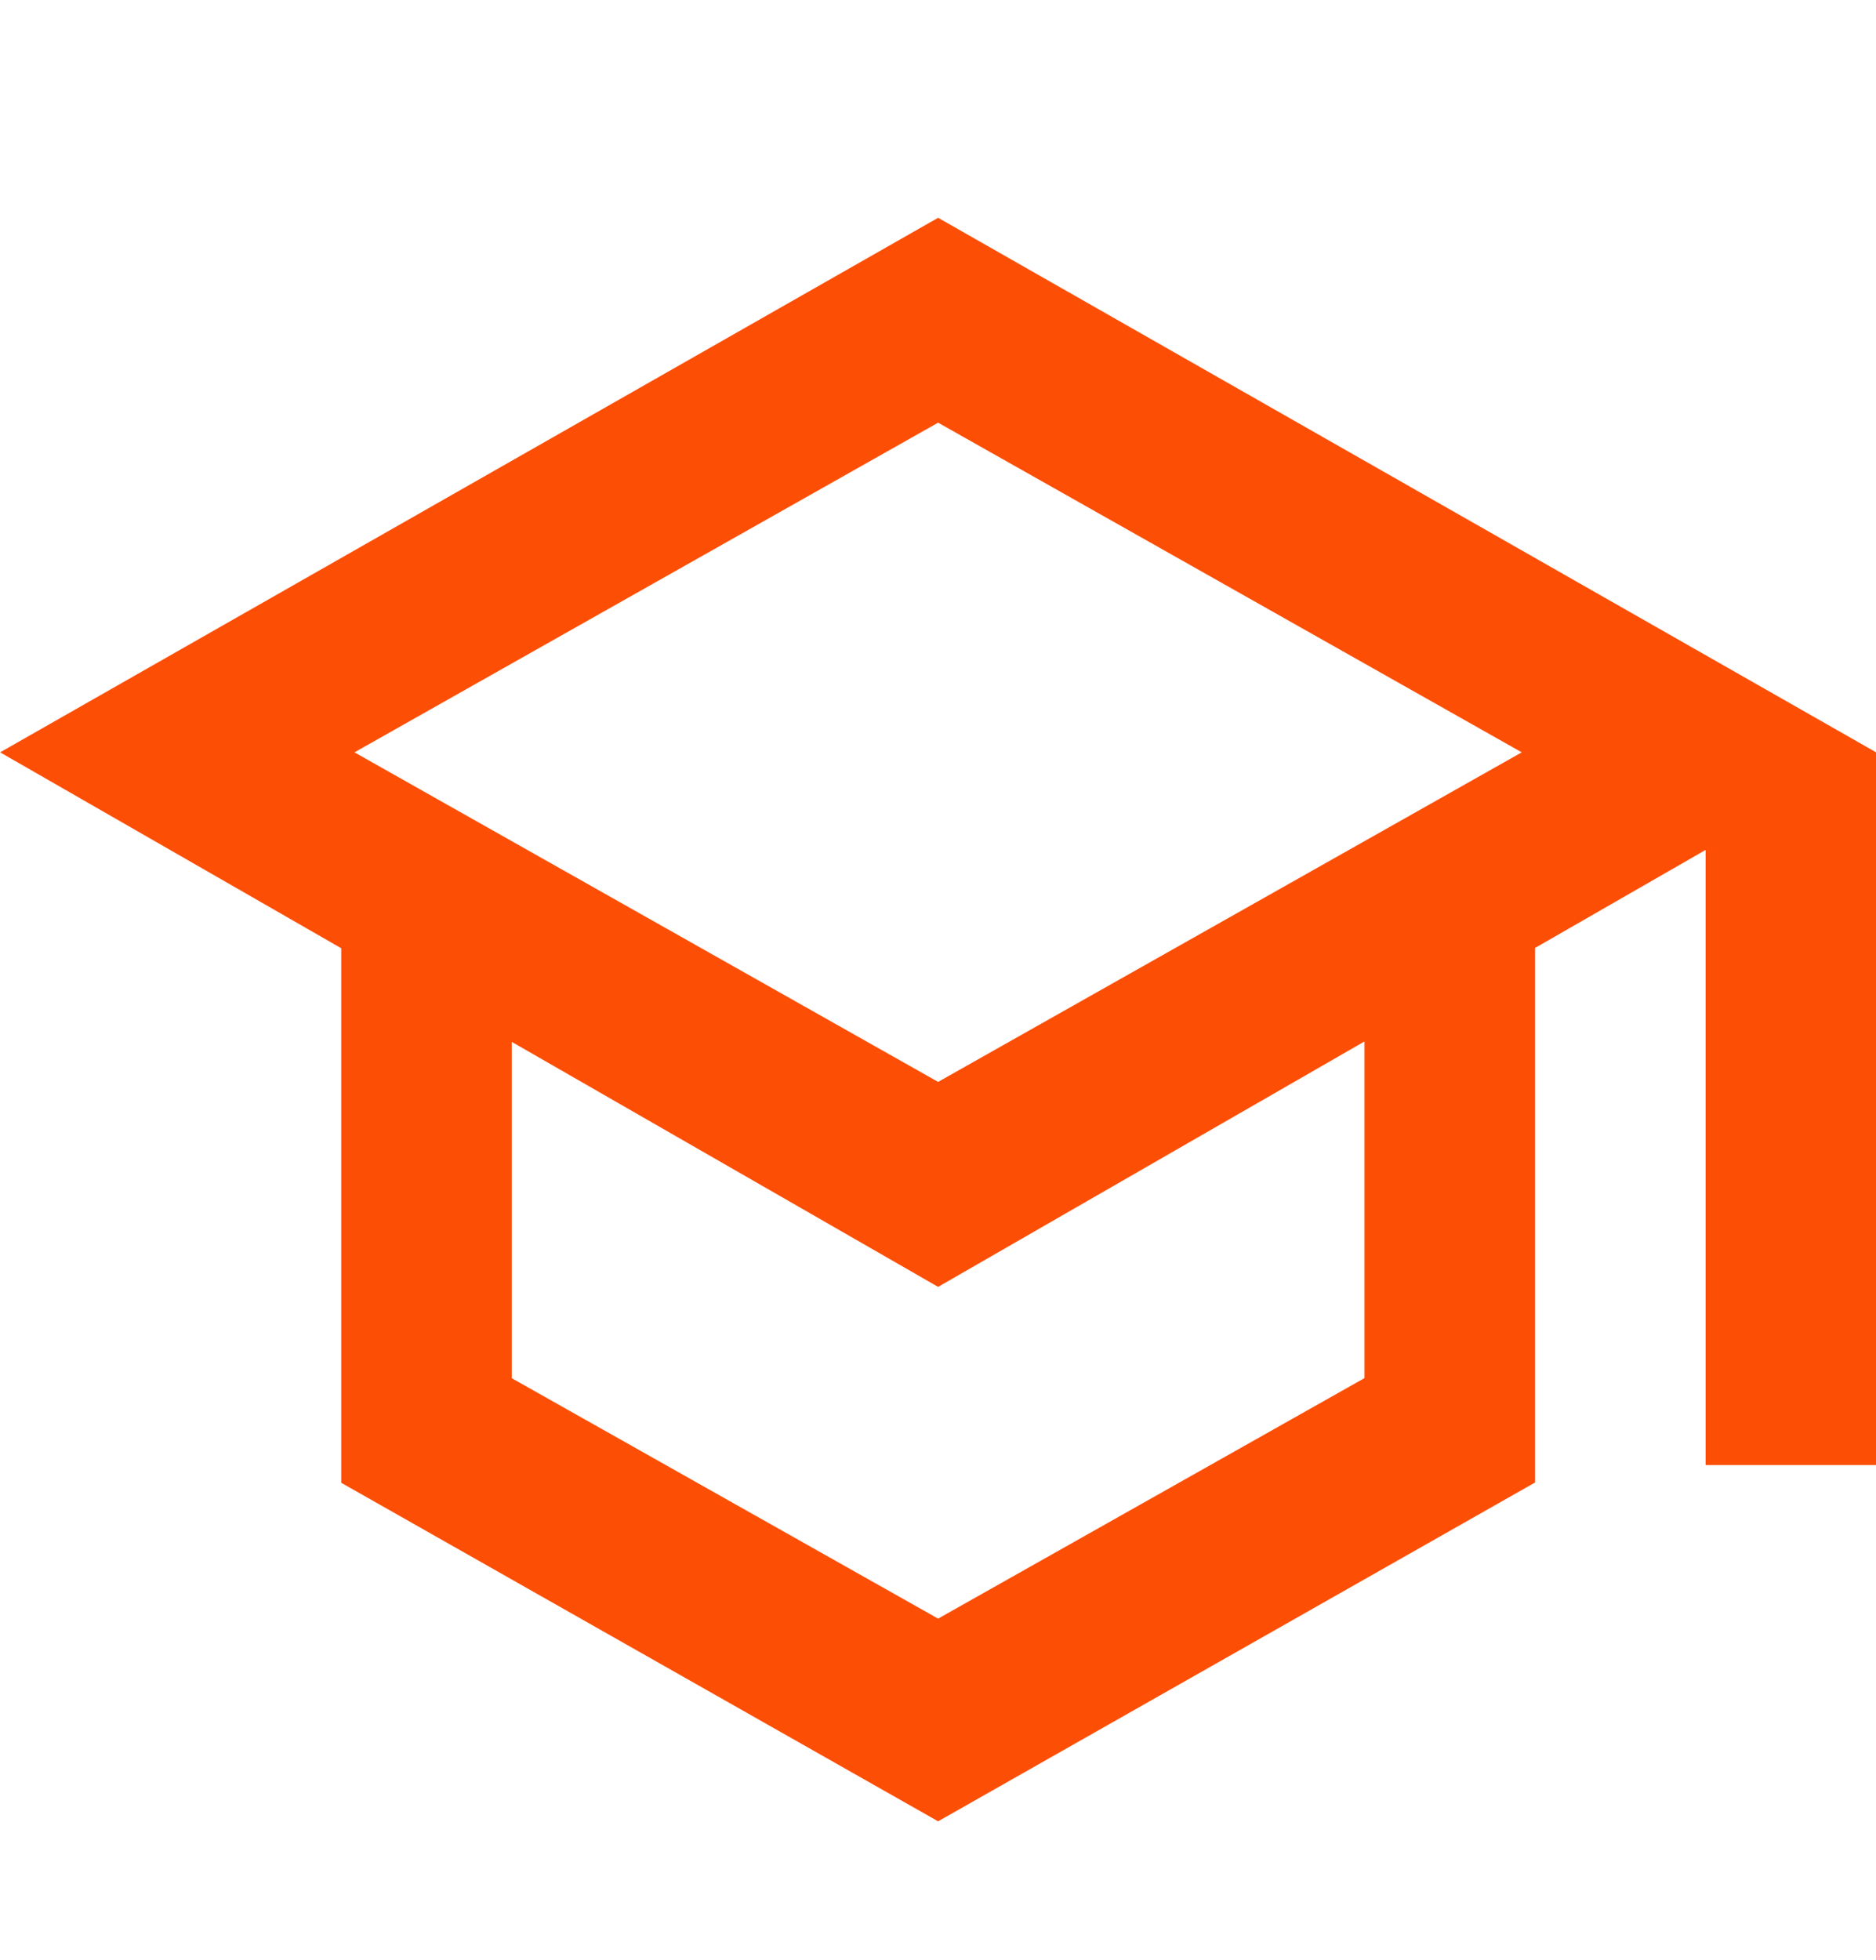 <svg id="estudante" xmlns="http://www.w3.org/2000/svg" xmlns:xlink="http://www.w3.org/1999/xlink" width="18" height="18.799" viewBox="0 0 18 18.799">
  <defs>
    <clipPath id="clip-path">
      <rect id="Rectangle_4210" data-name="Rectangle 4210" width="18" height="18.798" fill="#fff" stroke="#707070" stroke-width="1"/>
    </clipPath>
  </defs>
  <g id="Mask_Group_388" data-name="Mask Group 388" clip-path="url(#clip-path)">
    <path id="school_24dp_1F1F1F_FILL0_wght400_GRAD0_opsz24" d="M49-824.62l-5.727-3.247v-5.127L40-834.873,49-840l9,5.127v6.836H56.364v-5.9l-1.636.94v5.127Zm0-7.092,5.6-3.161L49-838.035l-5.6,3.162Zm0,5.148,4.091-2.307V-832.1L49-829.746l-4.091-2.35v3.226ZM49-831.712ZM49-829.789ZM49-829.789Z" transform="translate(-39.999 842.089)" fill="#fd4e06"/>
  </g>
</svg>
